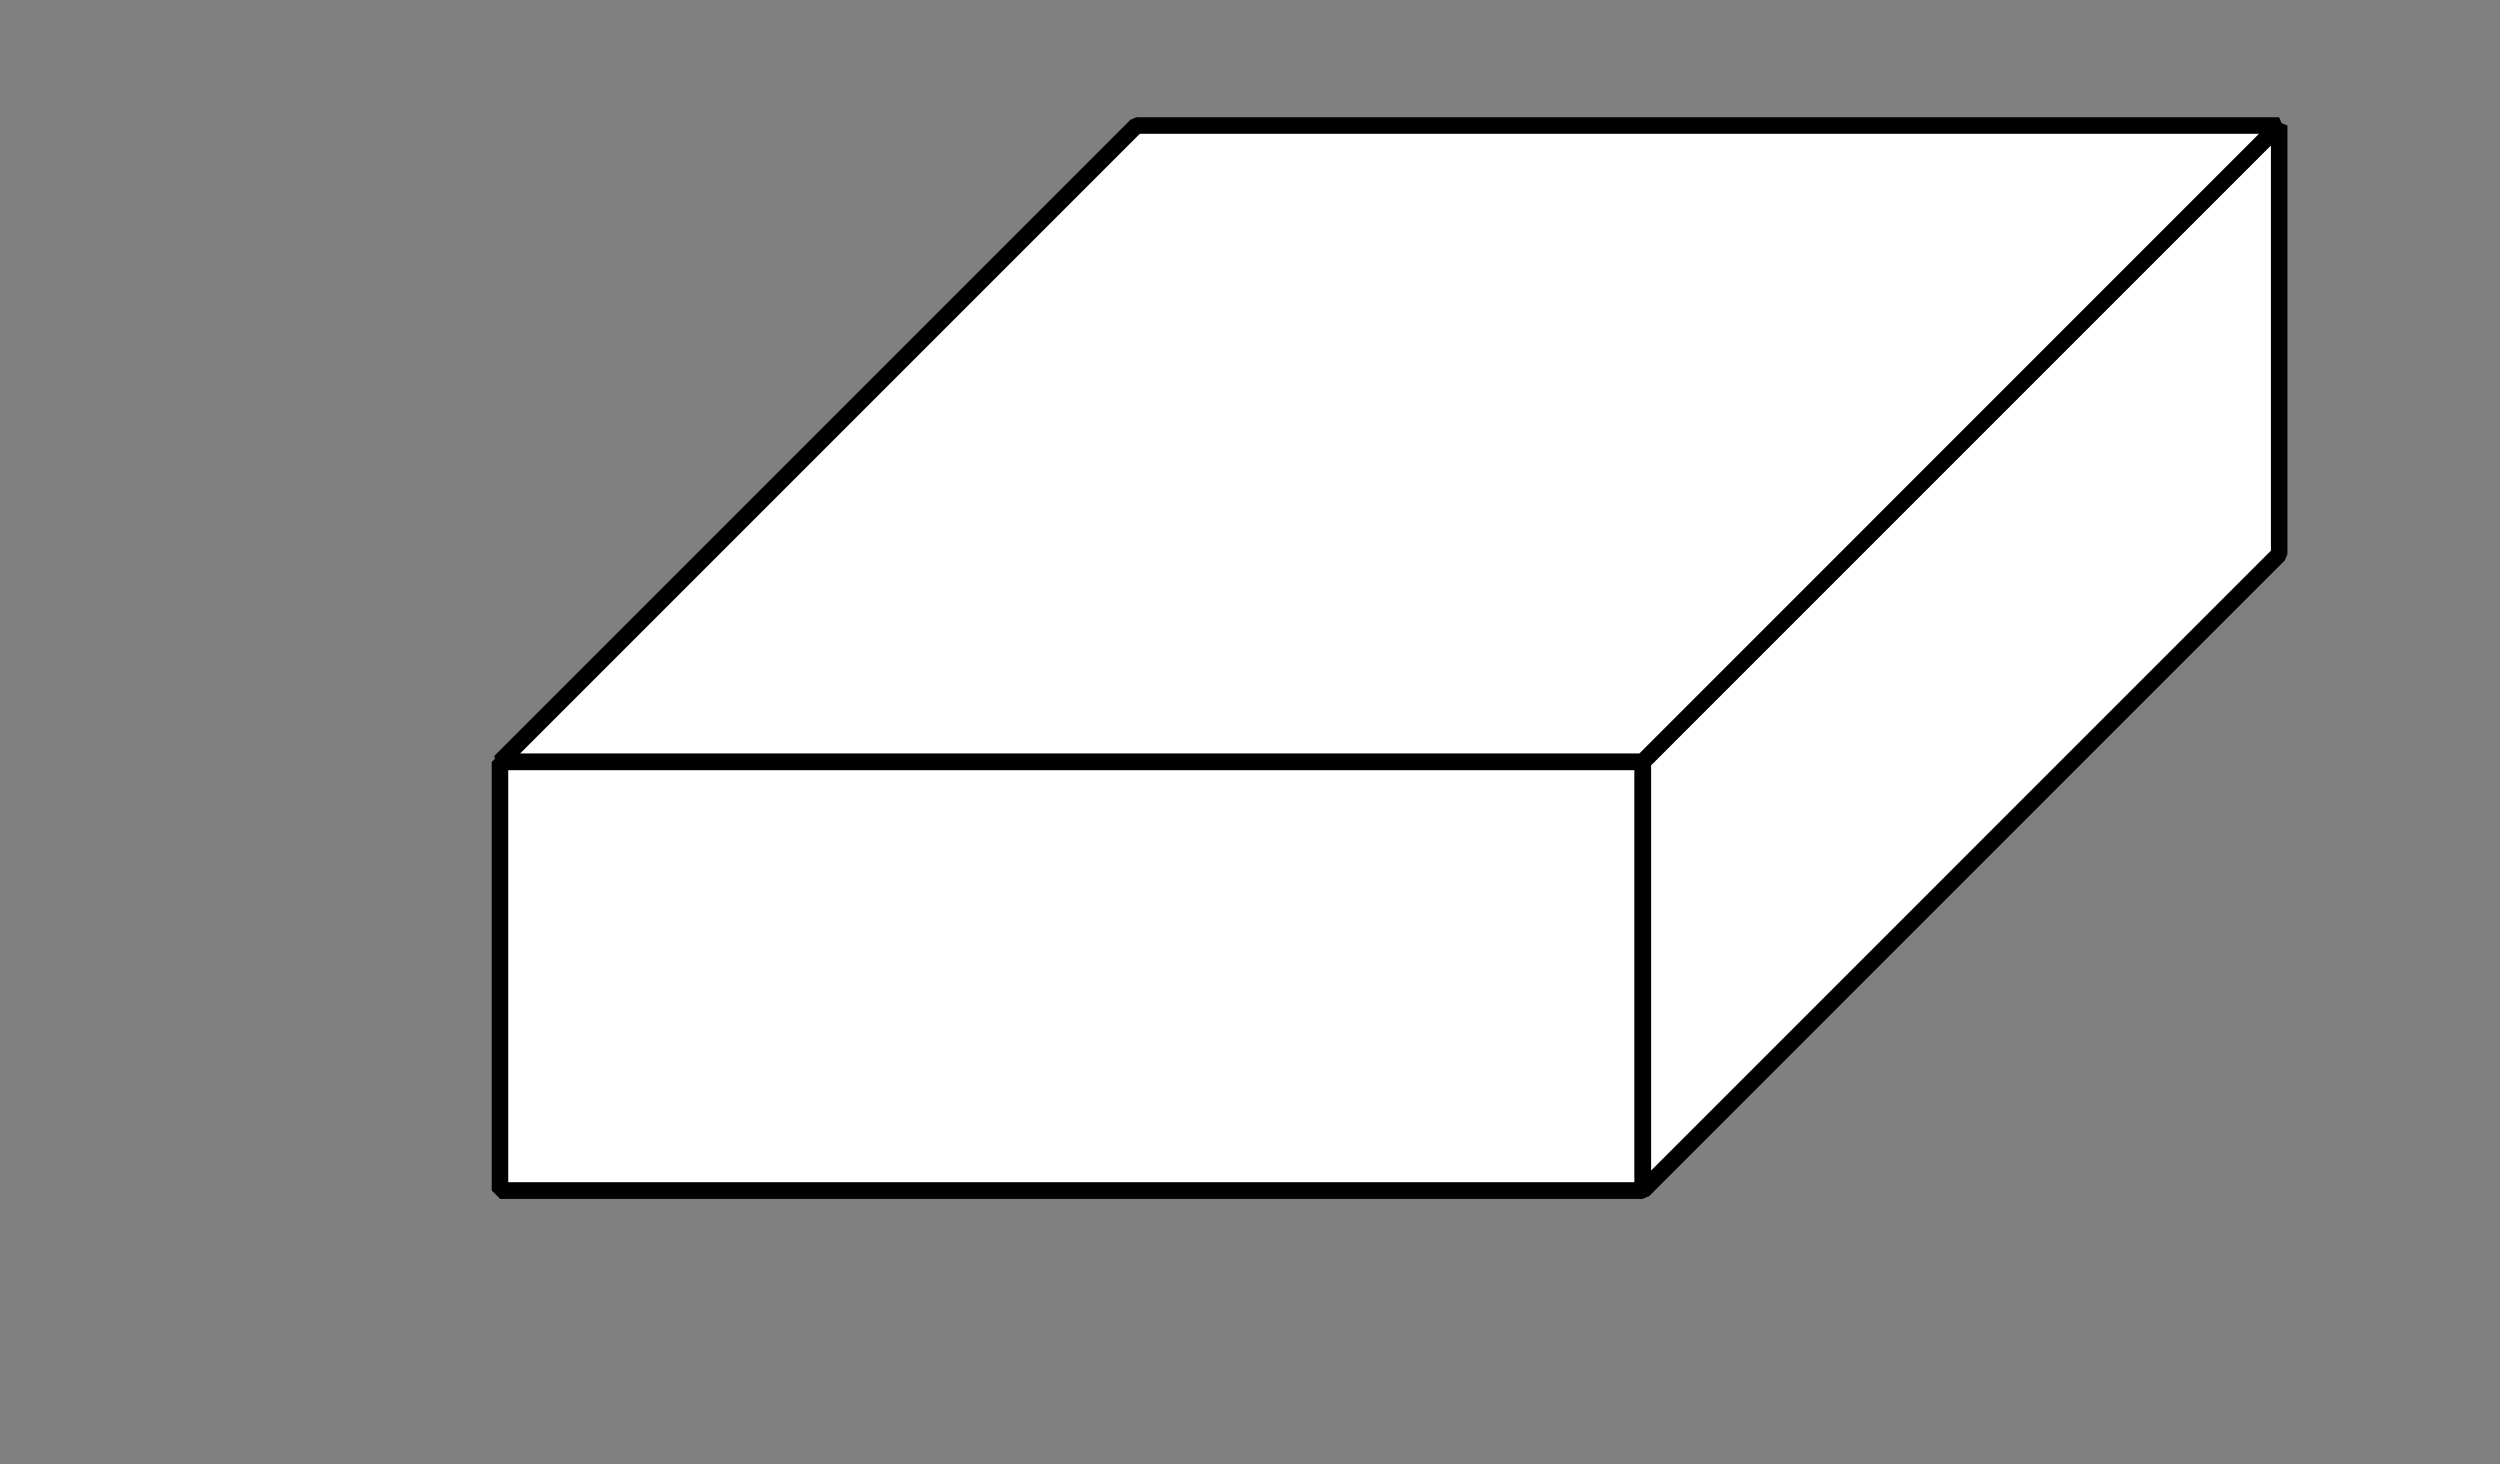 <?xml version='1.0' encoding='UTF-8'?>
<!-- This file was generated by dvisvgm 2.1.3 -->
<svg height='88.56pt' version='1.1' viewBox='-72 -72 151.2 88.56' width='151.2pt' xmlns='http://www.w3.org/2000/svg' xmlns:xlink='http://www.w3.org/1999/xlink'>
<rect x="-72" y="-72" width="151.2" height="88.56" fill="#808080" stroke="none"/>
<defs>
<clipPath id='clip1'>
<path d='M-72 16.559V-72H79.204V16.559ZM79.204 -72'/>
</clipPath>
</defs>
<g id='page1'>
<path clip-path='url(#clip1)' d='M-41.762 0H27.359L65.844 -38.488H-3.273Z' fill='none' stroke='#000000' stroke-linejoin='bevel' stroke-miterlimit='10.037' stroke-width='1'/>
<path clip-path='url(#clip1)' d='M-41.762 -25.918H27.359L65.844 -64.406H-3.273Z' fill='#ffffff'/>
<path clip-path='url(#clip1)' d='M-41.762 -25.918H27.359L65.844 -64.406H-3.273Z' fill='none' stroke='#000000' stroke-linejoin='bevel' stroke-miterlimit='10.037' stroke-width='1'/>
<path clip-path='url(#clip1)' d='M-41.762 0V-25.918H27.359V0Z' fill='#ffffff'/>
<path clip-path='url(#clip1)' d='M-41.762 0V-25.918H27.359V0Z' fill='none' stroke='#000000' stroke-linejoin='bevel' stroke-miterlimit='10.037' stroke-width='1'/>
<path clip-path='url(#clip1)' d='M27.359 0V-25.918L65.844 -64.406V-38.488Z' fill='#ffffff'/>
<path clip-path='url(#clip1)' d='M27.359 0V-25.918L65.844 -64.406V-38.488Z' fill='none' stroke='#000000' stroke-linejoin='bevel' stroke-miterlimit='10.037' stroke-width='1'/>
</g>
</svg>